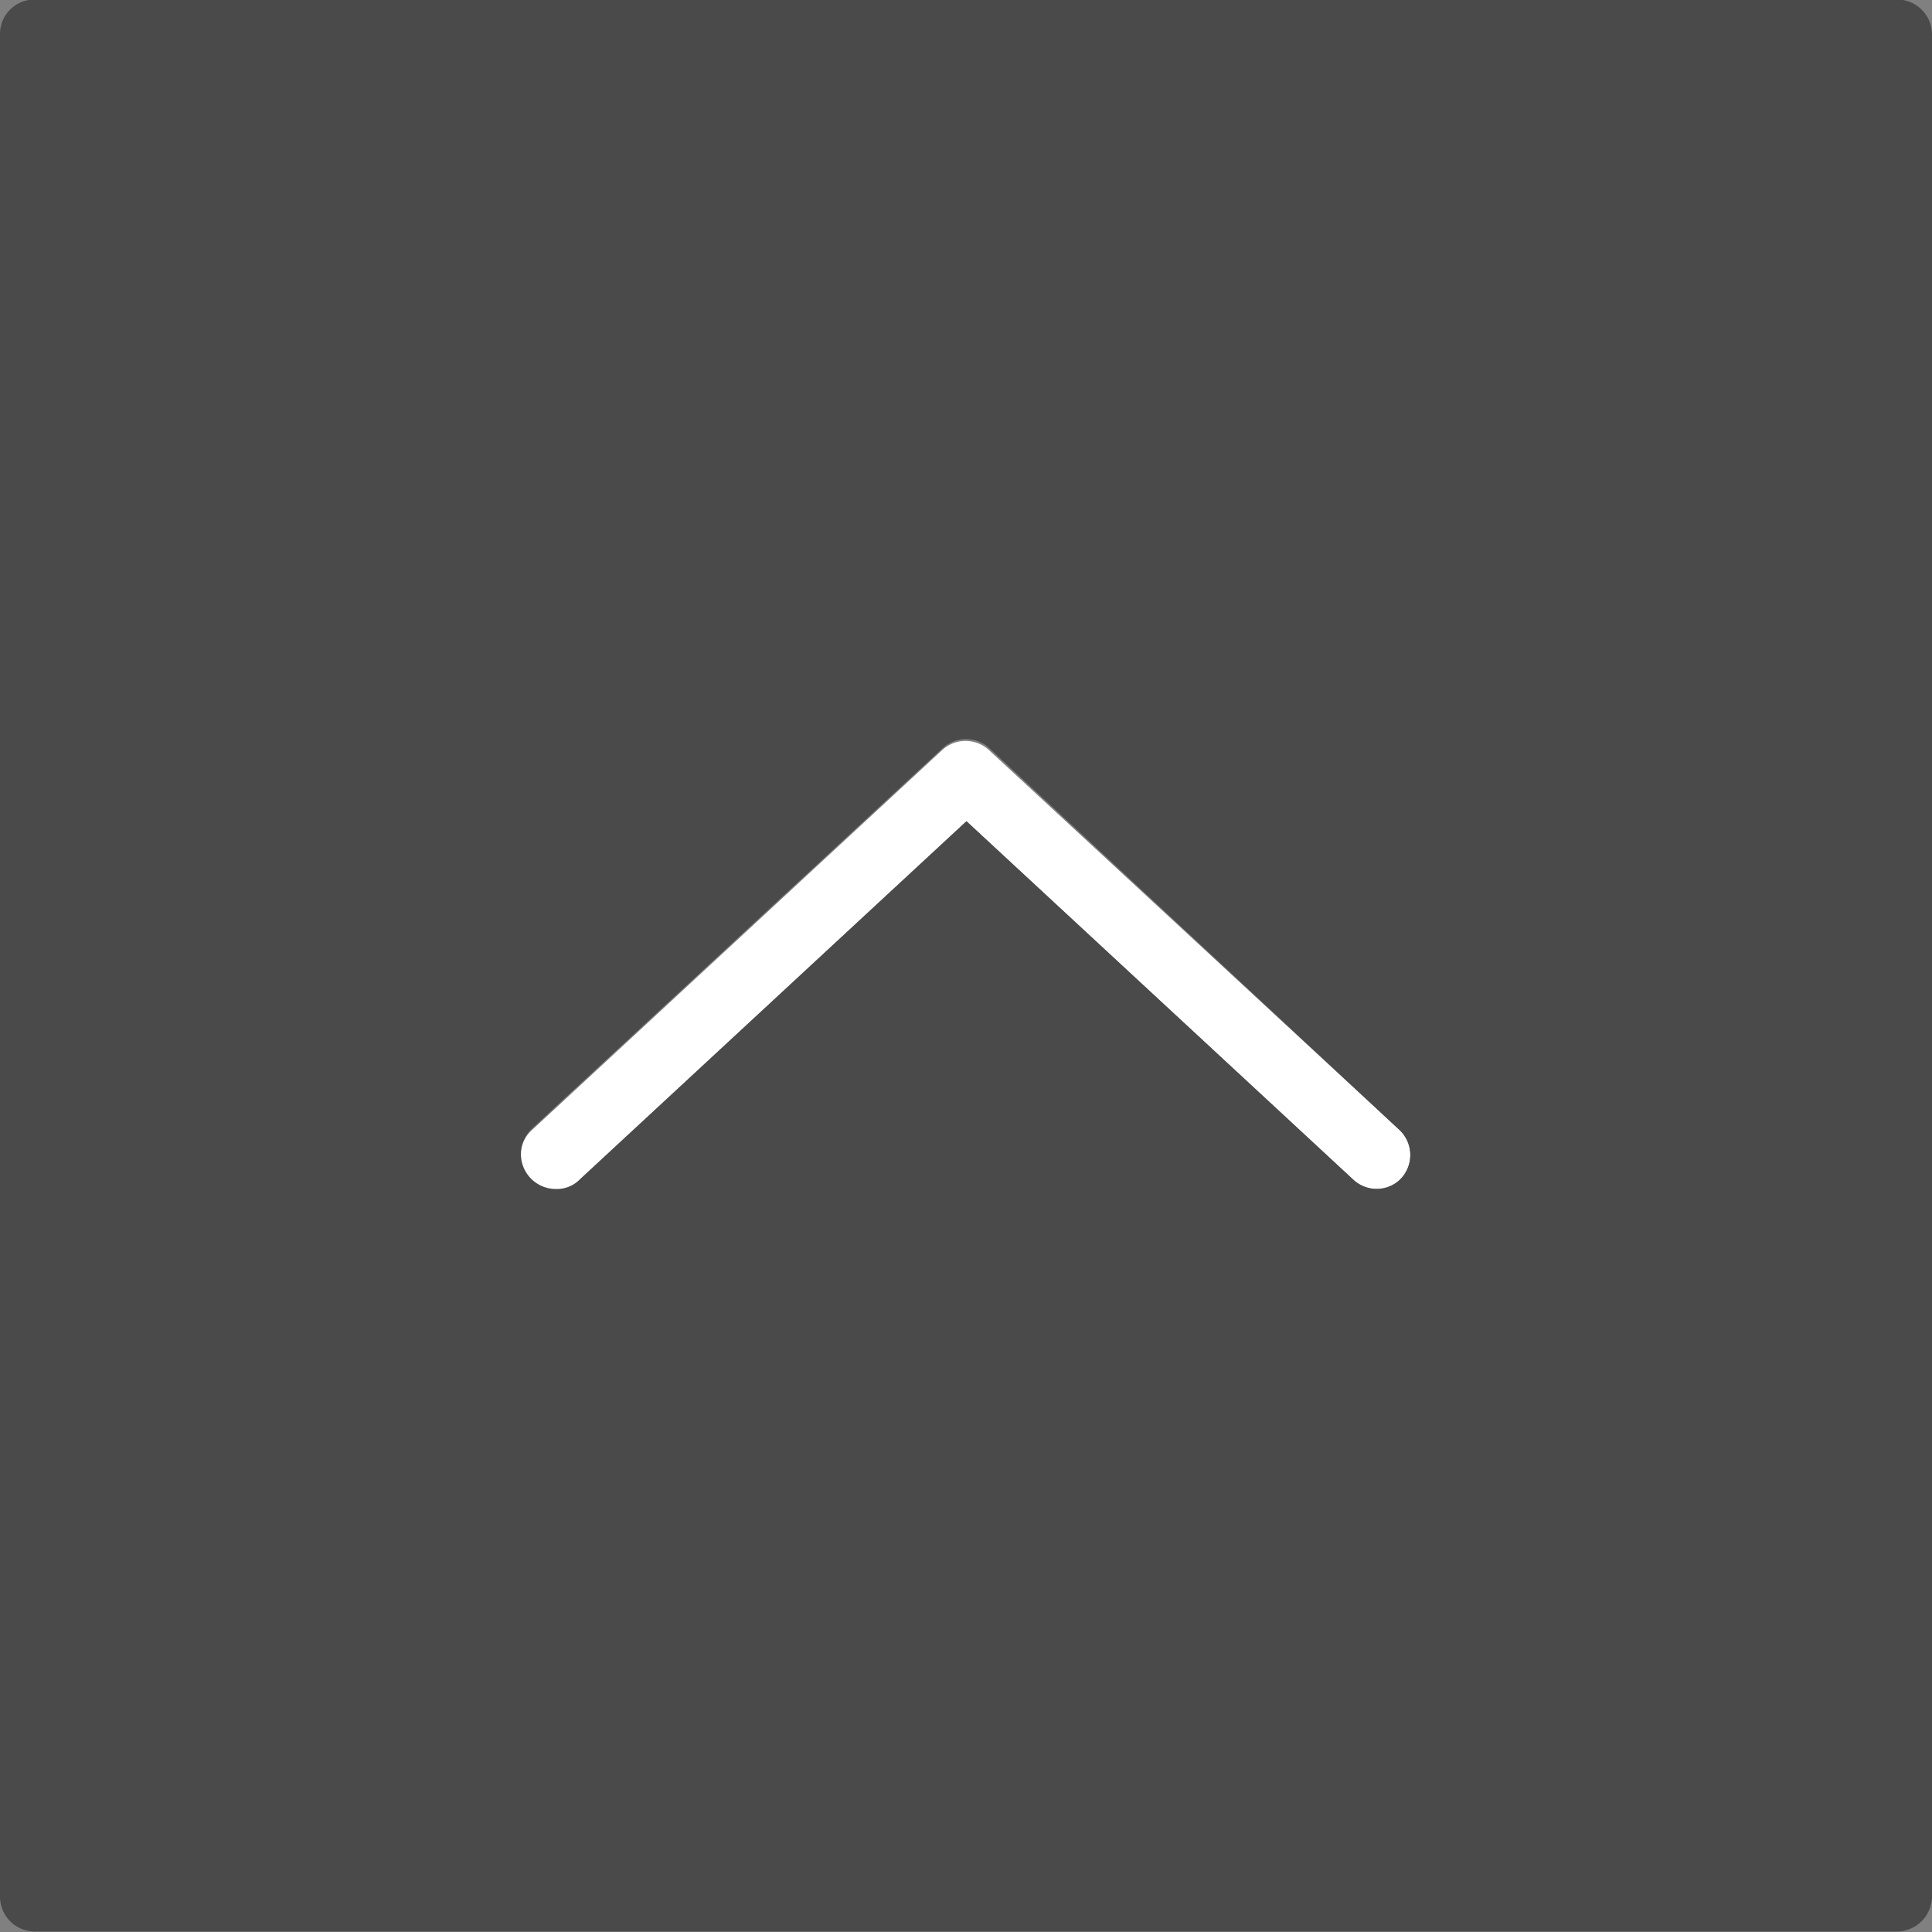 <svg class="vtl-st-main-widget__svg-square--filled" fill="#4a4a4a" width="30" height="30" viewBox="0 0 41.5 41.5" xmlns="http://www.w3.org/2000/svg">
    <rect x="0" y="0" width="41.5" height="41.5" fill="#808080" stroke="none"/>
    <path class="vtl-st-main-widget__svg-arrow" fill="#fff" d="M15.86,29.59a.75.75,0,0,1-.51-1.3l8.82-8.17a.74.74,0,0,1,1,0L34,28.29a.74.74,0,0,1,0,1.06.73.73,0,0,1-1,0l-8.31-7.7-8.31,7.7A.7.7,0,0,1,15.86,29.59Z"
          transform="translate(-3.93 -4.01)"/>
    <path class="vtl-st-main-widget__svg-fill" d="M44.68,4h-40a.74.74,0,0,0-.75.75v40a.75.75,0,0,0,.75.75h40a.76.76,0,0,0,.75-.75v-40A.75.75,0,0,0,44.68,4ZM34,29.35a.73.73,0,0,1-1,0l-8.31-7.7-8.31,7.7a.7.7,0,0,1-.51.2.75.75,0,0,1-.51-1.3l8.82-8.17a.74.74,0,0,1,1,0L34,28.29A.74.74,0,0,1,34,29.35Z"
          transform="translate(-3.93 -4.01)"/>
</svg>
